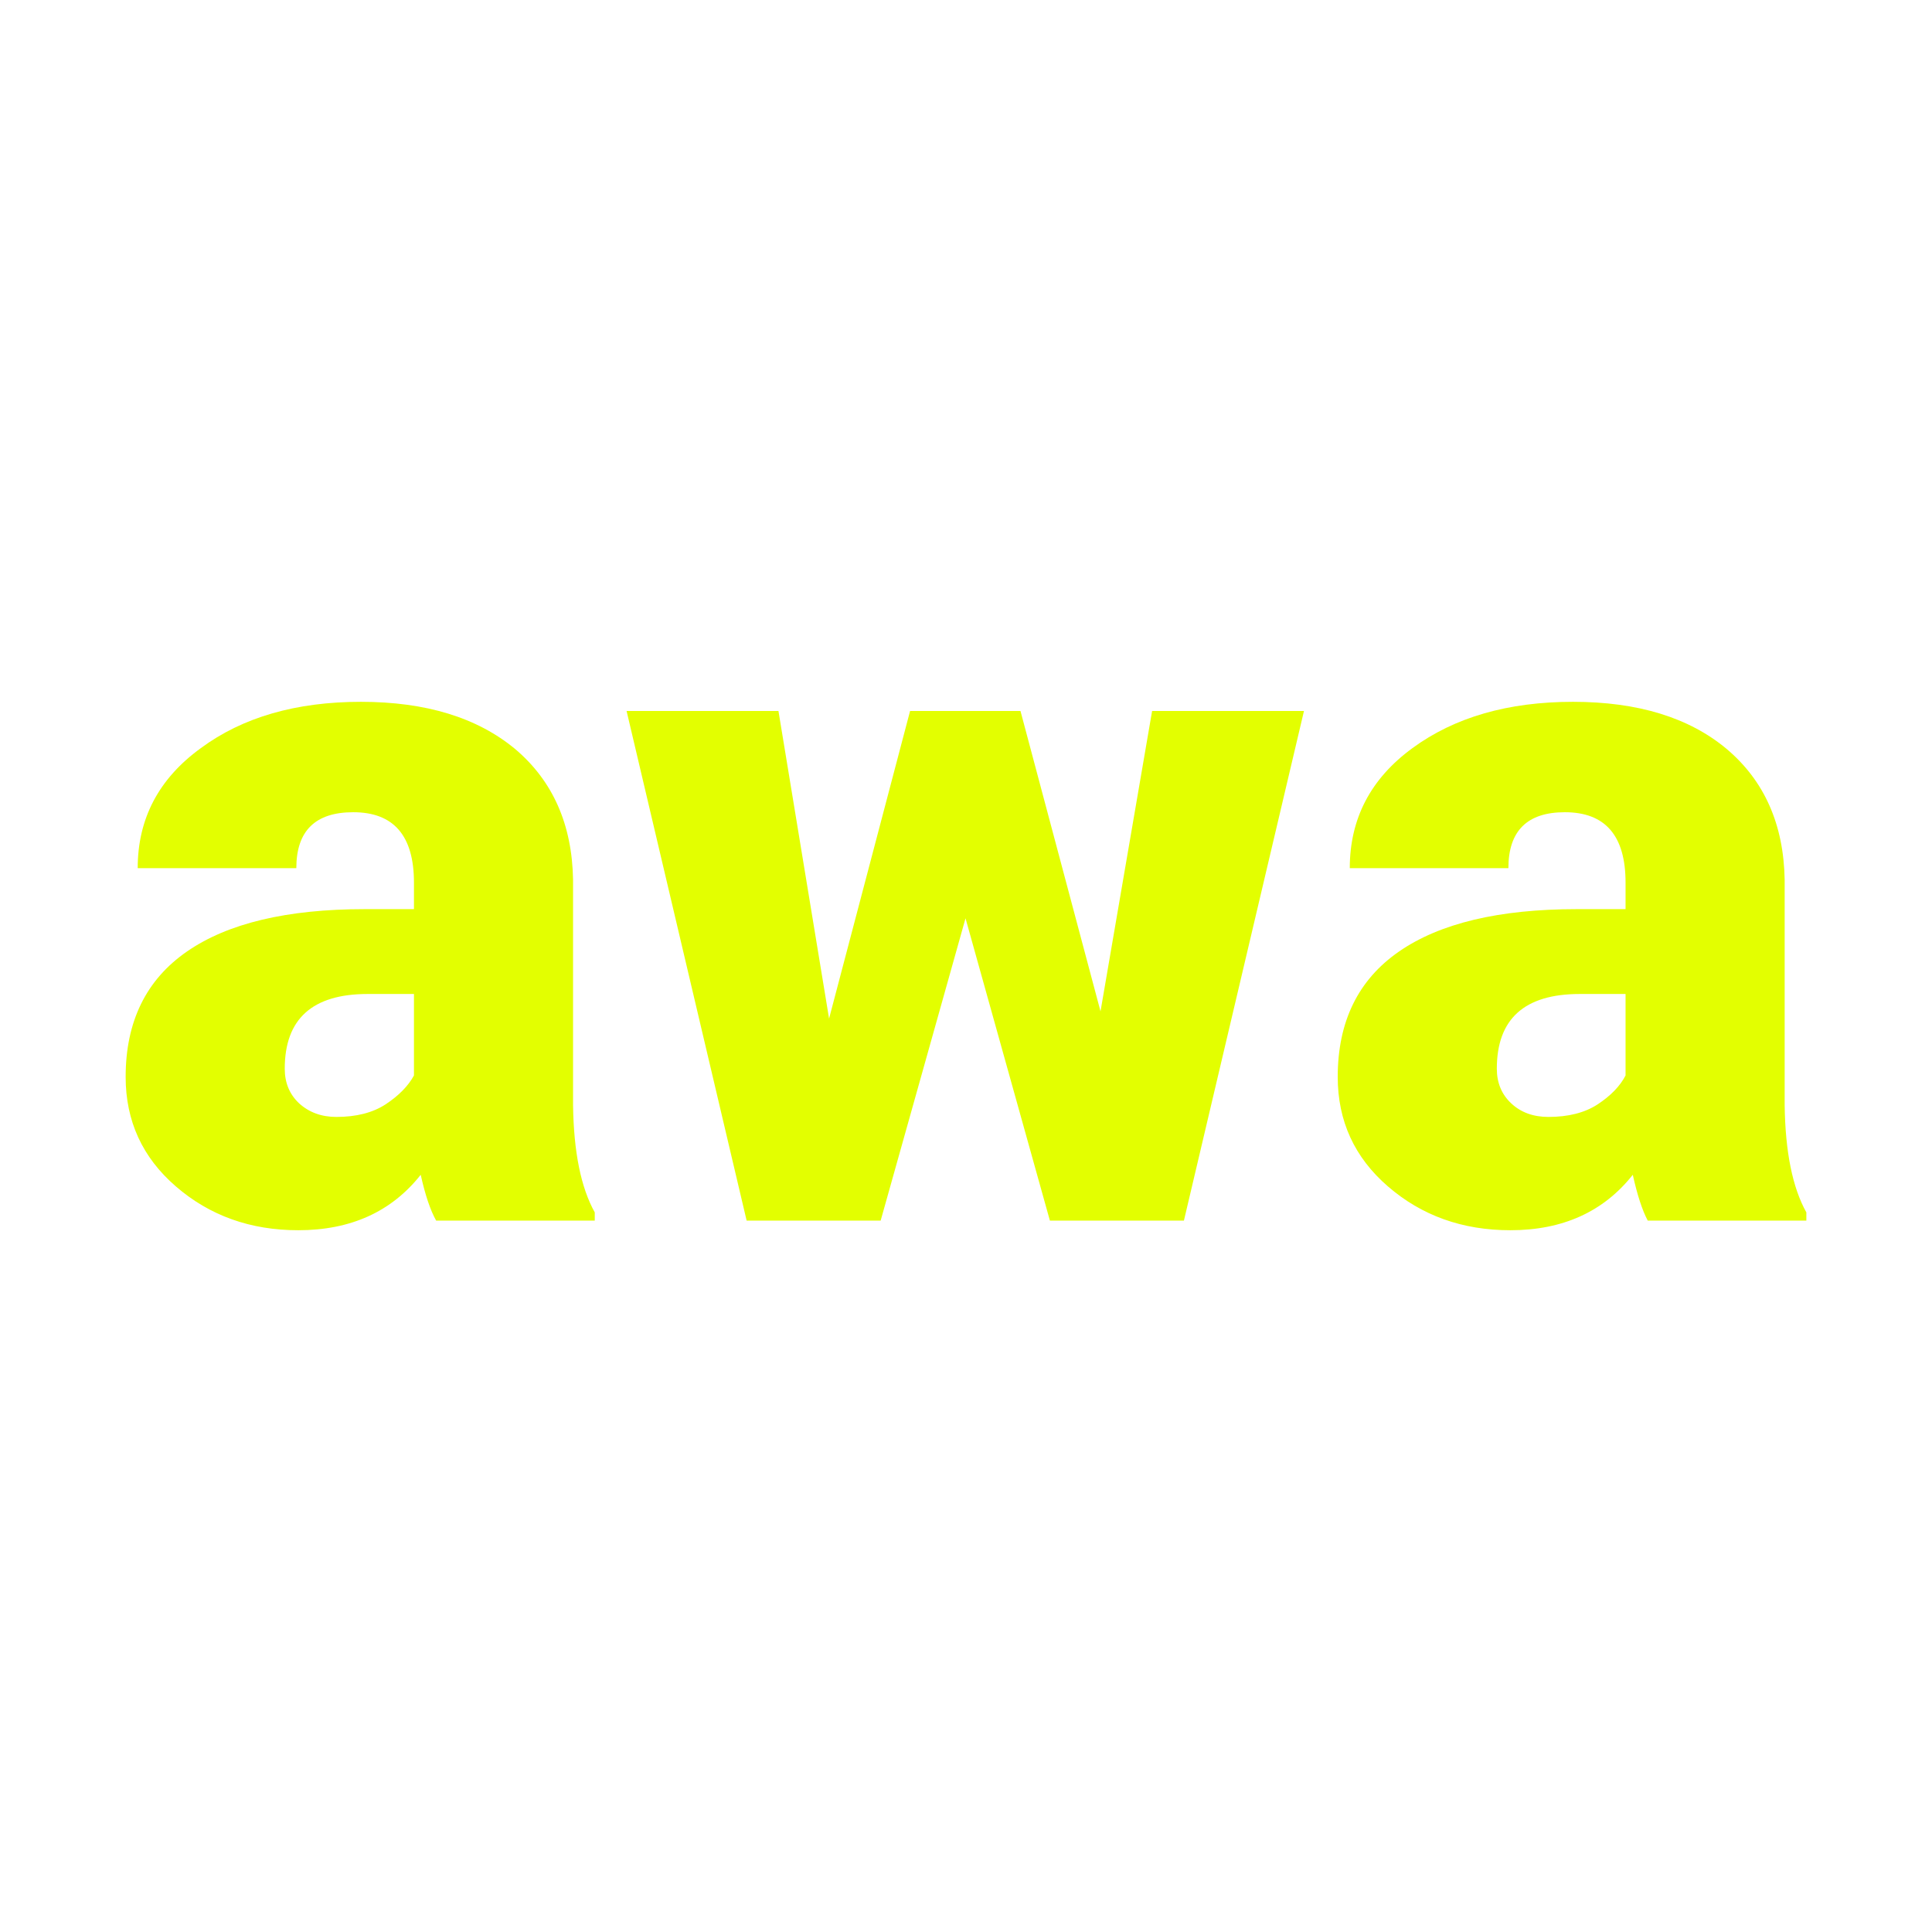 <svg xmlns="http://www.w3.org/2000/svg" version="1.1" xmlns:xlink="http://www.w3.org/1999/xlink" width="200" height="200"><svg xmlns="http://www.w3.org/2000/svg" version="1.1" xmlns:xlink="http://www.w3.org/1999/xlink" viewBox="0 0 200 200"><rect width="200" height="200" fill="url('#gradient')"></rect><defs><linearGradient id="SvgjsLinearGradient1001" gradientTransform="rotate(166 0.5 0.5)"><stop offset="0%" stop-color="#5d05ff"></stop><stop offset="100%" stop-color="#2b1220"></stop></linearGradient></defs><g><g fill="#e3ff00" transform="matrix(4.991,0,0,4.991,10.811,126.355)" stroke="#b77332" stroke-width="0"><path d="M10.17 0L6.88 0Q6.70-0.32 6.56-0.95L6.56-0.95Q5.65 0.20 4.02 0.20L4.02 0.20Q2.53 0.20 1.48-0.71Q0.44-1.61 0.44-2.98L0.44-2.98Q0.44-4.70 1.71-5.58Q2.98-6.46 5.40-6.46L5.40-6.46L6.42-6.46L6.42-7.01Q6.42-8.47 5.16-8.47L5.16-8.47Q3.98-8.47 3.98-7.31L3.98-7.31L0.69-7.31Q0.69-8.85 2.00-9.80Q3.30-10.76 5.32-10.76Q7.34-10.76 8.52-9.78Q9.69-8.79 9.72-7.07L9.72-7.07L9.72-2.39Q9.74-0.94 10.17-0.17L10.17-0.17L10.17 0ZM4.81-2.15L4.81-2.15Q5.43-2.15 5.83-2.41Q6.24-2.68 6.42-3.01L6.42-3.01L6.42-4.70L5.46-4.70Q3.74-4.70 3.74-3.15L3.74-3.15Q3.74-2.71 4.04-2.43Q4.35-2.15 4.81-2.15ZM19.00-10.57L20.66-4.34L21.73-10.57L24.88-10.57L22.39 0L19.61 0L17.86-6.27L16.10 0L13.32 0L10.83-10.57L13.98-10.57L15.03-4.19L16.71-10.57L19.00-10.57ZM35.30 0L32.01 0Q31.84-0.32 31.70-0.95L31.70-0.95Q30.79 0.20 29.16 0.20L29.16 0.20Q27.67 0.20 26.62-0.71Q25.58-1.61 25.58-2.98L25.58-2.98Q25.58-4.70 26.85-5.58Q28.12-6.46 30.54-6.46L30.54-6.46L31.55-6.46L31.55-7.01Q31.55-8.47 30.29-8.47L30.29-8.47Q29.12-8.47 29.12-7.31L29.12-7.31L25.83-7.31Q25.83-8.85 27.13-9.80Q28.44-10.76 30.46-10.76Q32.48-10.76 33.65-9.78Q34.82-8.79 34.85-7.07L34.85-7.07L34.85-2.39Q34.87-0.94 35.30-0.17L35.30-0.17L35.30 0ZM29.95-2.15L29.95-2.15Q30.57-2.15 30.97-2.41Q31.38-2.68 31.55-3.01L31.55-3.01L31.55-4.70L30.60-4.70Q28.88-4.70 28.88-3.15L28.88-3.15Q28.88-2.71 29.18-2.43Q29.48-2.15 29.95-2.15Z"></path></g></g></svg><style>@media (prefers-color-scheme: light) { :root { filter: none; } }
@media (prefers-color-scheme: dark) { :root { filter: none; } }
</style></svg>